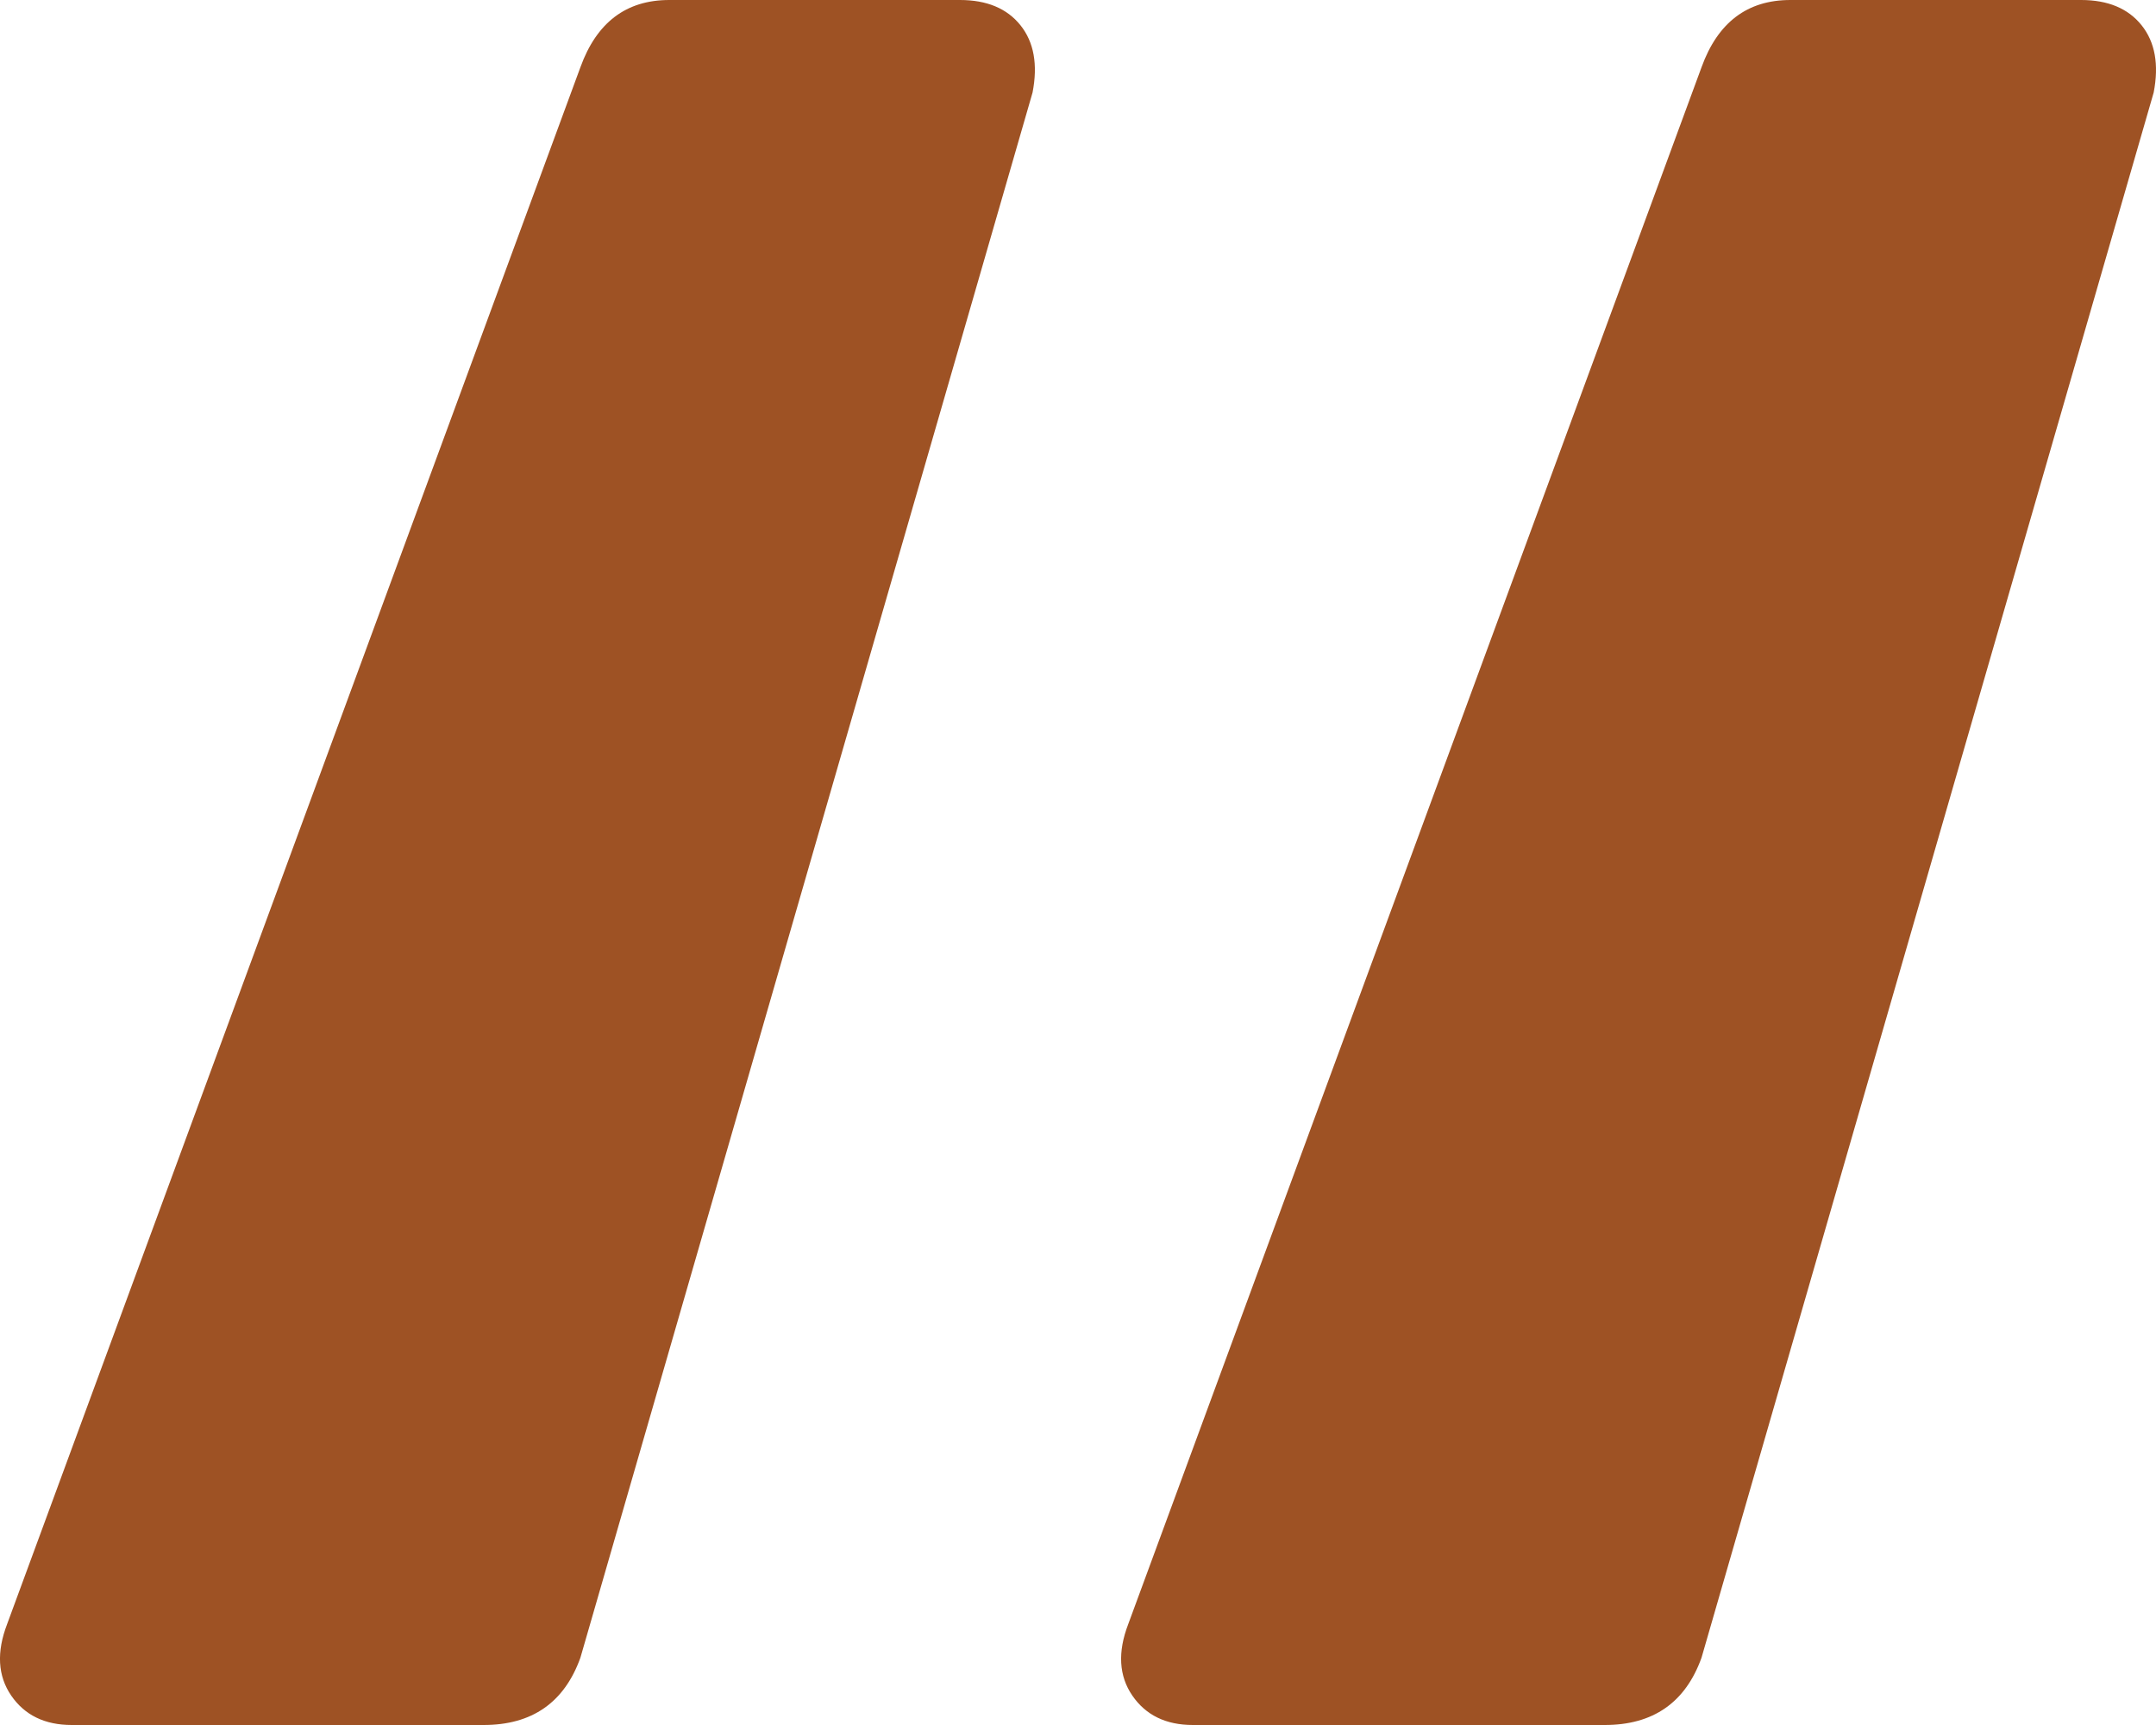 <?xml version="1.0" encoding="UTF-8"?>
<svg width="25px" height="20px" viewBox="0 0 25 20" version="1.1" xmlns="http://www.w3.org/2000/svg" xmlns:xlink="http://www.w3.org/1999/xlink">
    <!-- Generator: Sketch 49.1 (51147) - http://www.bohemiancoding.com/sketch -->
    <title>Group 22</title>
    <desc>Created with Sketch.</desc>
    <defs></defs>
    <g id="Page-1" stroke="none" stroke-width="1" fill="none" fill-rule="evenodd">
        <g id="Cursos" transform="translate(-499, -8070)" fill="#9E5224">
            <g id="Group-22" transform="translate(499, 8070)">
                <path d="M0.832,20 C0.52,20 0.286,19.886 0.13,19.659 C-0.026,19.431 -0.042,19.154 0.083,18.829 L6.73,0.78 C6.918,0.26 7.261,0 7.76,0 L11.131,0 C11.443,0 11.677,0.098 11.833,0.293 C11.989,0.488 12.036,0.748 11.973,1.073 L6.73,19.22 C6.543,19.74 6.169,20 5.607,20 L0.832,20 Z M13.832,20 C13.52,20 13.286,19.886 13.13,19.659 C12.974,19.431 12.958,19.154 13.083,18.829 L19.73,0.78 C19.918,0.26 20.261,0 20.76,0 L24.131,0 C24.443,0 24.677,0.098 24.833,0.293 C24.989,0.488 25.036,0.748 24.973,1.073 L19.73,19.22 C19.543,19.74 19.169,20 18.607,20 L13.832,20 Z" id="“"></path>
            </g>
        </g>
    </g>
</svg>